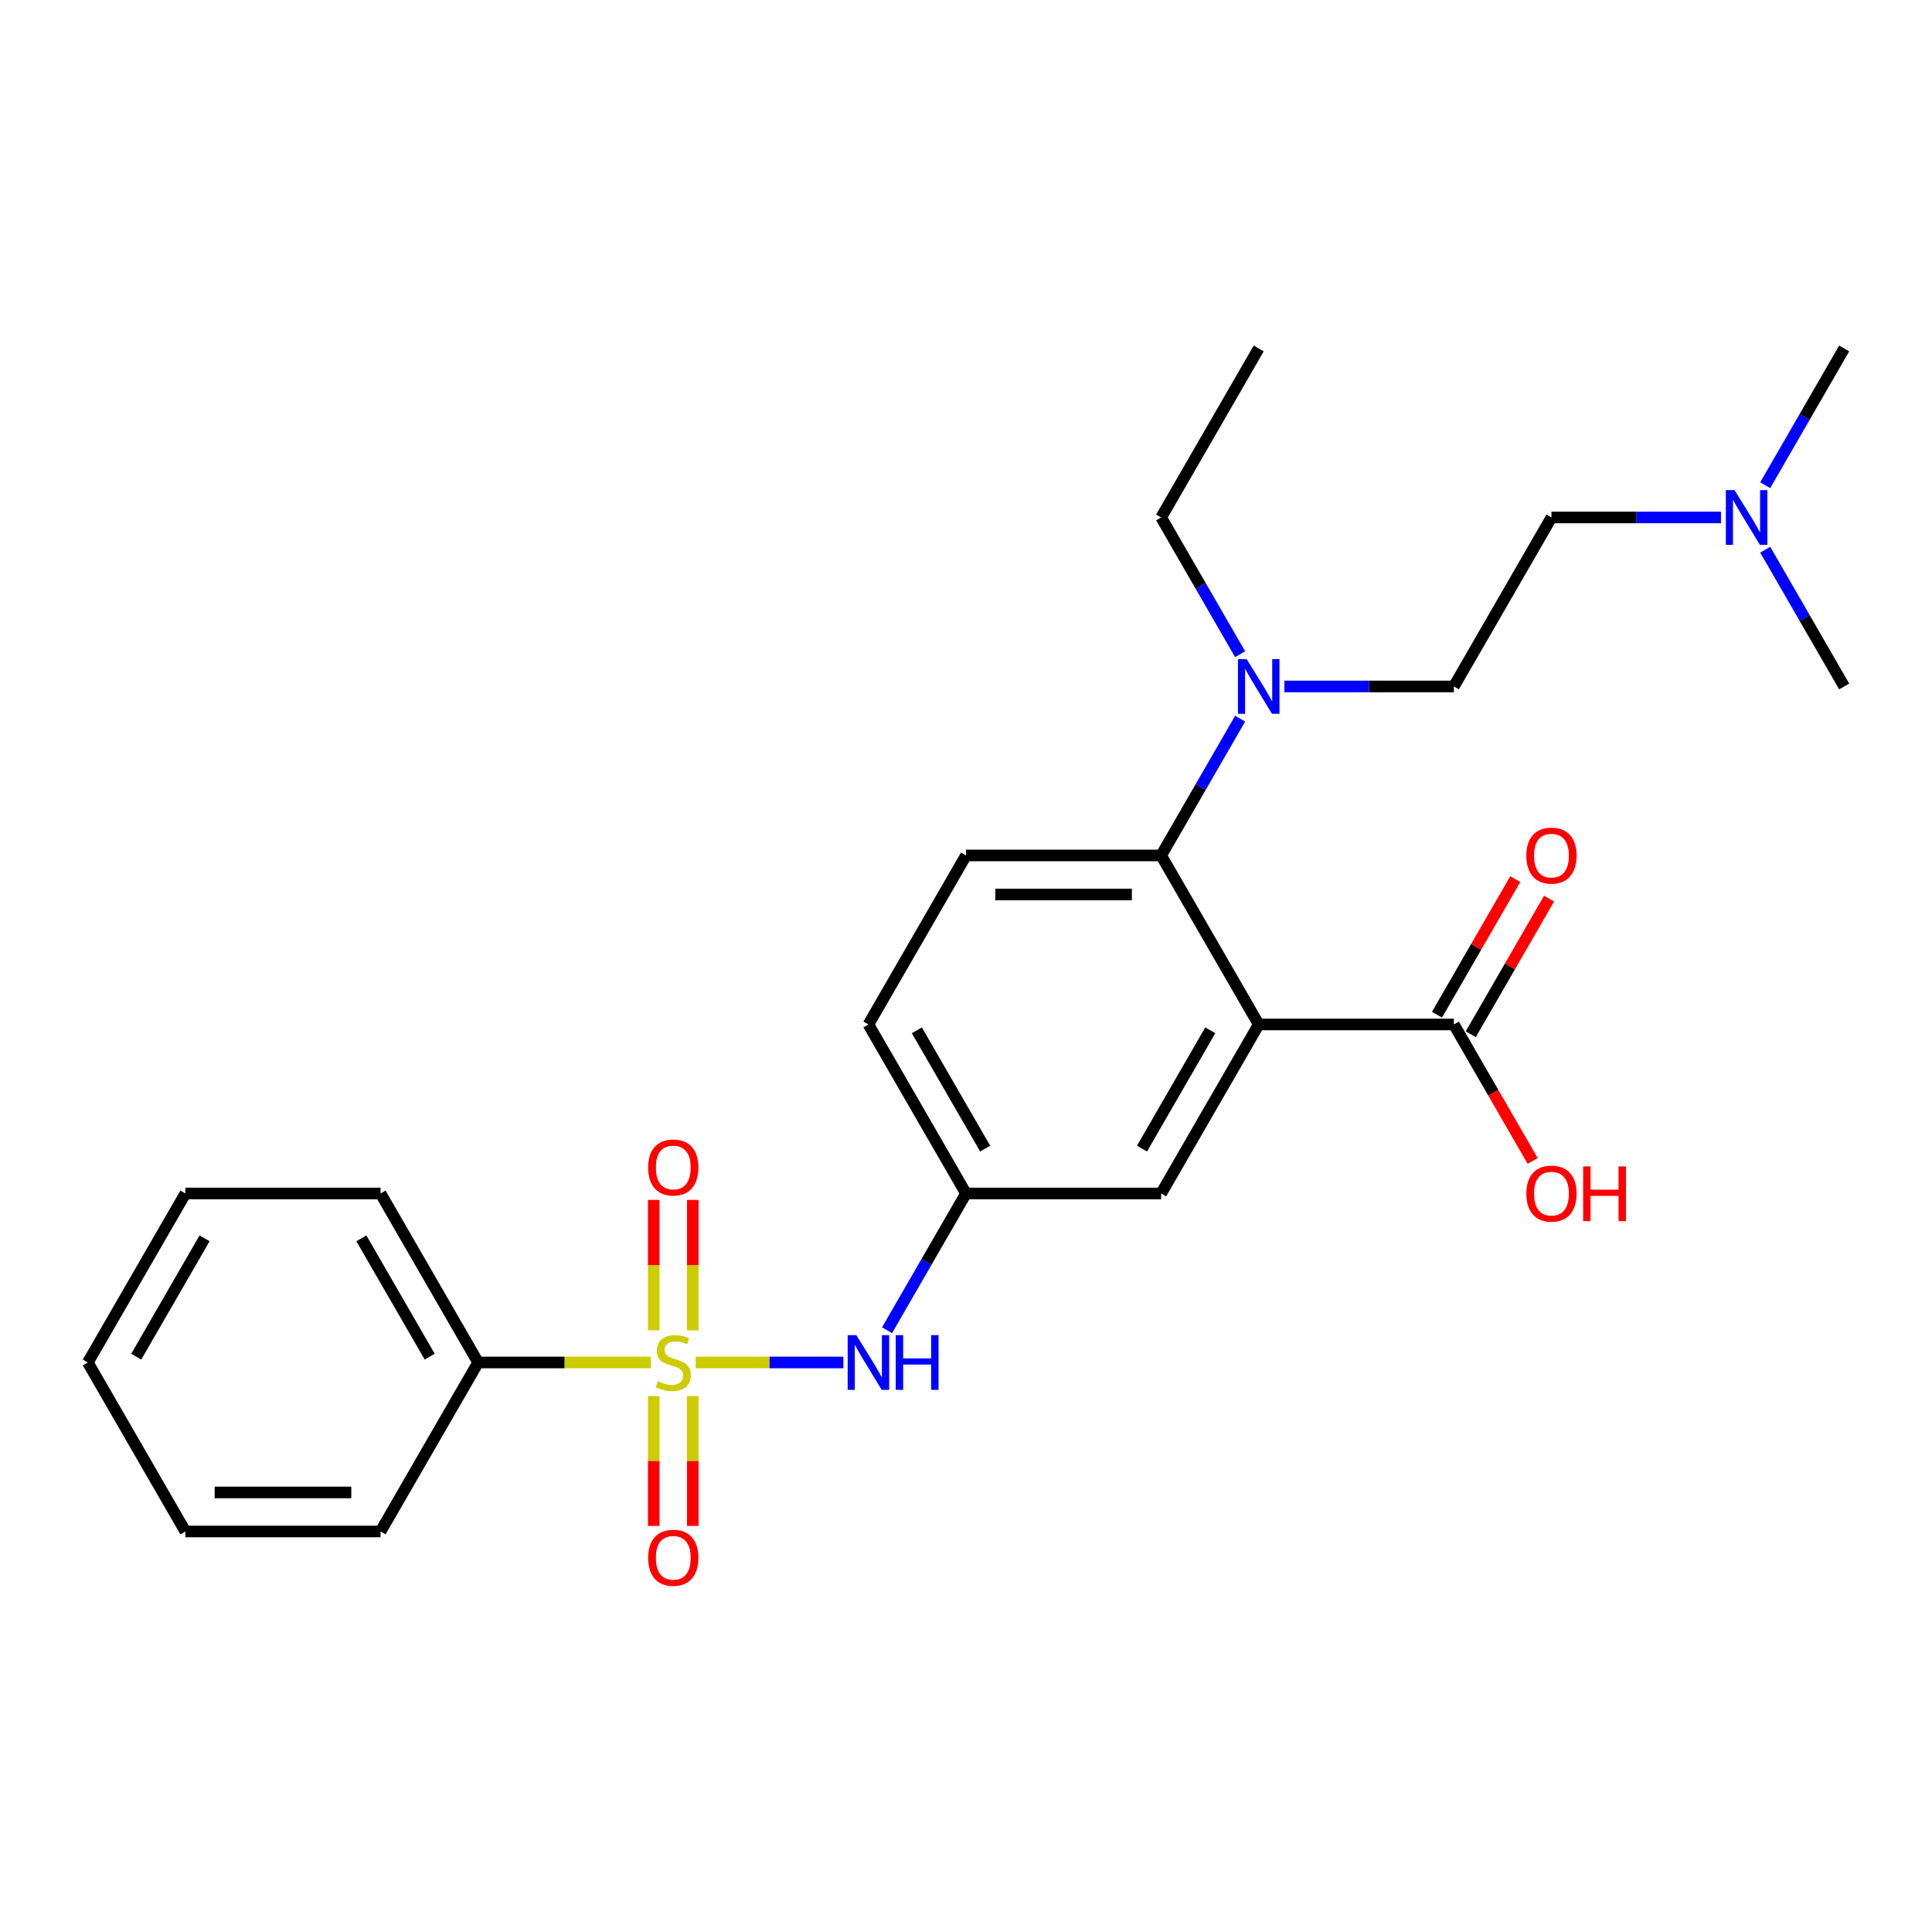 <?xml version='1.0' encoding='iso-8859-1'?>
<svg version='1.1' baseProfile='full'
              xmlns='http://www.w3.org/2000/svg'
                      xmlns:rdkit='http://www.rdkit.org/xml'
                      xmlns:xlink='http://www.w3.org/1999/xlink'
                  xml:space='preserve'
width='1000px' height='1000px' viewBox='0 0 1000 1000'>
<!-- END OF HEADER -->
<rect style='opacity:1.0;fill:#FFFFFF;stroke:none' width='1000' height='1000' x='0' y='0'> </rect>
<path class='bond-2' d='M 360.09,705.218 L 398.305,705.218' style='fill:none;fill-rule:evenodd;stroke:#CCCC00;stroke-width:6px;stroke-linecap:butt;stroke-linejoin:miter;stroke-opacity:1' />
<path class='bond-2' d='M 398.305,705.218 L 436.52,705.218' style='fill:none;fill-rule:evenodd;stroke:#0000FF;stroke-width:6px;stroke-linecap:butt;stroke-linejoin:miter;stroke-opacity:1' />
<path class='bond-4' d='M 358.586,688.573 L 358.586,654.825' style='fill:none;fill-rule:evenodd;stroke:#CCCC00;stroke-width:6px;stroke-linecap:butt;stroke-linejoin:miter;stroke-opacity:1' />
<path class='bond-4' d='M 358.586,654.825 L 358.586,621.077' style='fill:none;fill-rule:evenodd;stroke:#FF0000;stroke-width:6px;stroke-linecap:butt;stroke-linejoin:miter;stroke-opacity:1' />
<path class='bond-4' d='M 338.384,688.573 L 338.384,654.825' style='fill:none;fill-rule:evenodd;stroke:#CCCC00;stroke-width:6px;stroke-linecap:butt;stroke-linejoin:miter;stroke-opacity:1' />
<path class='bond-4' d='M 338.384,654.825 L 338.384,621.077' style='fill:none;fill-rule:evenodd;stroke:#FF0000;stroke-width:6px;stroke-linecap:butt;stroke-linejoin:miter;stroke-opacity:1' />
<path class='bond-5' d='M 338.384,722.623 L 338.384,756.22' style='fill:none;fill-rule:evenodd;stroke:#CCCC00;stroke-width:6px;stroke-linecap:butt;stroke-linejoin:miter;stroke-opacity:1' />
<path class='bond-5' d='M 338.384,756.22 L 338.384,789.818' style='fill:none;fill-rule:evenodd;stroke:#FF0000;stroke-width:6px;stroke-linecap:butt;stroke-linejoin:miter;stroke-opacity:1' />
<path class='bond-5' d='M 358.586,722.623 L 358.586,756.22' style='fill:none;fill-rule:evenodd;stroke:#CCCC00;stroke-width:6px;stroke-linecap:butt;stroke-linejoin:miter;stroke-opacity:1' />
<path class='bond-5' d='M 358.586,756.22 L 358.586,789.818' style='fill:none;fill-rule:evenodd;stroke:#FF0000;stroke-width:6px;stroke-linecap:butt;stroke-linejoin:miter;stroke-opacity:1' />
<path class='bond-7' d='M 336.88,705.218 L 292.177,705.218' style='fill:none;fill-rule:evenodd;stroke:#CCCC00;stroke-width:6px;stroke-linecap:butt;stroke-linejoin:miter;stroke-opacity:1' />
<path class='bond-7' d='M 292.177,705.218 L 247.475,705.218' style='fill:none;fill-rule:evenodd;stroke:#000000;stroke-width:6px;stroke-linecap:butt;stroke-linejoin:miter;stroke-opacity:1' />
<path class='bond-0' d='M 651.515,530.263 L 601.01,617.74' style='fill:none;fill-rule:evenodd;stroke:#000000;stroke-width:6px;stroke-linecap:butt;stroke-linejoin:miter;stroke-opacity:1' />
<path class='bond-0' d='M 626.444,533.284 L 591.09,594.518' style='fill:none;fill-rule:evenodd;stroke:#000000;stroke-width:6px;stroke-linecap:butt;stroke-linejoin:miter;stroke-opacity:1' />
<path class='bond-3' d='M 651.515,530.263 L 752.525,530.263' style='fill:none;fill-rule:evenodd;stroke:#000000;stroke-width:6px;stroke-linecap:butt;stroke-linejoin:miter;stroke-opacity:1' />
<path class='bond-27' d='M 651.515,530.263 L 601.01,442.786' style='fill:none;fill-rule:evenodd;stroke:#000000;stroke-width:6px;stroke-linecap:butt;stroke-linejoin:miter;stroke-opacity:1' />
<path class='bond-1' d='M 601.01,442.786 L 500,442.786' style='fill:none;fill-rule:evenodd;stroke:#000000;stroke-width:6px;stroke-linecap:butt;stroke-linejoin:miter;stroke-opacity:1' />
<path class='bond-1' d='M 585.859,462.988 L 515.152,462.988' style='fill:none;fill-rule:evenodd;stroke:#000000;stroke-width:6px;stroke-linecap:butt;stroke-linejoin:miter;stroke-opacity:1' />
<path class='bond-8' d='M 601.01,442.786 L 621.446,407.39' style='fill:none;fill-rule:evenodd;stroke:#000000;stroke-width:6px;stroke-linecap:butt;stroke-linejoin:miter;stroke-opacity:1' />
<path class='bond-8' d='M 621.446,407.39 L 641.882,371.994' style='fill:none;fill-rule:evenodd;stroke:#0000FF;stroke-width:6px;stroke-linecap:butt;stroke-linejoin:miter;stroke-opacity:1' />
<path class='bond-10' d='M 459.128,688.533 L 479.564,653.137' style='fill:none;fill-rule:evenodd;stroke:#0000FF;stroke-width:6px;stroke-linecap:butt;stroke-linejoin:miter;stroke-opacity:1' />
<path class='bond-10' d='M 479.564,653.137 L 500,617.74' style='fill:none;fill-rule:evenodd;stroke:#000000;stroke-width:6px;stroke-linecap:butt;stroke-linejoin:miter;stroke-opacity:1' />
<path class='bond-11' d='M 761.273,535.314 L 781.536,500.218' style='fill:none;fill-rule:evenodd;stroke:#000000;stroke-width:6px;stroke-linecap:butt;stroke-linejoin:miter;stroke-opacity:1' />
<path class='bond-11' d='M 781.536,500.218 L 801.798,465.122' style='fill:none;fill-rule:evenodd;stroke:#FF0000;stroke-width:6px;stroke-linecap:butt;stroke-linejoin:miter;stroke-opacity:1' />
<path class='bond-11' d='M 743.778,525.213 L 764.04,490.117' style='fill:none;fill-rule:evenodd;stroke:#000000;stroke-width:6px;stroke-linecap:butt;stroke-linejoin:miter;stroke-opacity:1' />
<path class='bond-11' d='M 764.04,490.117 L 784.303,455.021' style='fill:none;fill-rule:evenodd;stroke:#FF0000;stroke-width:6px;stroke-linecap:butt;stroke-linejoin:miter;stroke-opacity:1' />
<path class='bond-15' d='M 752.525,530.263 L 772.915,565.579' style='fill:none;fill-rule:evenodd;stroke:#000000;stroke-width:6px;stroke-linecap:butt;stroke-linejoin:miter;stroke-opacity:1' />
<path class='bond-15' d='M 772.915,565.579 L 793.305,600.895' style='fill:none;fill-rule:evenodd;stroke:#FF0000;stroke-width:6px;stroke-linecap:butt;stroke-linejoin:miter;stroke-opacity:1' />
<path class='bond-6' d='M 601.01,617.74 L 500,617.74' style='fill:none;fill-rule:evenodd;stroke:#000000;stroke-width:6px;stroke-linecap:butt;stroke-linejoin:miter;stroke-opacity:1' />
<path class='bond-18' d='M 247.475,705.218 L 196.97,617.74' style='fill:none;fill-rule:evenodd;stroke:#000000;stroke-width:6px;stroke-linecap:butt;stroke-linejoin:miter;stroke-opacity:1' />
<path class='bond-18' d='M 222.404,702.197 L 187.05,640.963' style='fill:none;fill-rule:evenodd;stroke:#000000;stroke-width:6px;stroke-linecap:butt;stroke-linejoin:miter;stroke-opacity:1' />
<path class='bond-19' d='M 247.475,705.218 L 196.97,792.695' style='fill:none;fill-rule:evenodd;stroke:#000000;stroke-width:6px;stroke-linecap:butt;stroke-linejoin:miter;stroke-opacity:1' />
<path class='bond-12' d='M 664.78,355.309 L 708.653,355.309' style='fill:none;fill-rule:evenodd;stroke:#0000FF;stroke-width:6px;stroke-linecap:butt;stroke-linejoin:miter;stroke-opacity:1' />
<path class='bond-12' d='M 708.653,355.309 L 752.525,355.309' style='fill:none;fill-rule:evenodd;stroke:#000000;stroke-width:6px;stroke-linecap:butt;stroke-linejoin:miter;stroke-opacity:1' />
<path class='bond-17' d='M 641.882,338.623 L 621.446,303.227' style='fill:none;fill-rule:evenodd;stroke:#0000FF;stroke-width:6px;stroke-linecap:butt;stroke-linejoin:miter;stroke-opacity:1' />
<path class='bond-17' d='M 621.446,303.227 L 601.01,267.831' style='fill:none;fill-rule:evenodd;stroke:#000000;stroke-width:6px;stroke-linecap:butt;stroke-linejoin:miter;stroke-opacity:1' />
<path class='bond-9' d='M 500,442.786 L 449.495,530.263' style='fill:none;fill-rule:evenodd;stroke:#000000;stroke-width:6px;stroke-linecap:butt;stroke-linejoin:miter;stroke-opacity:1' />
<path class='bond-13' d='M 500,617.74 L 449.495,530.263' style='fill:none;fill-rule:evenodd;stroke:#000000;stroke-width:6px;stroke-linecap:butt;stroke-linejoin:miter;stroke-opacity:1' />
<path class='bond-13' d='M 509.92,594.518 L 474.566,533.284' style='fill:none;fill-rule:evenodd;stroke:#000000;stroke-width:6px;stroke-linecap:butt;stroke-linejoin:miter;stroke-opacity:1' />
<path class='bond-16' d='M 752.525,355.309 L 803.03,267.831' style='fill:none;fill-rule:evenodd;stroke:#000000;stroke-width:6px;stroke-linecap:butt;stroke-linejoin:miter;stroke-opacity:1' />
<path class='bond-14' d='M 890.775,267.831 L 846.903,267.831' style='fill:none;fill-rule:evenodd;stroke:#0000FF;stroke-width:6px;stroke-linecap:butt;stroke-linejoin:miter;stroke-opacity:1' />
<path class='bond-14' d='M 846.903,267.831 L 803.03,267.831' style='fill:none;fill-rule:evenodd;stroke:#000000;stroke-width:6px;stroke-linecap:butt;stroke-linejoin:miter;stroke-opacity:1' />
<path class='bond-20' d='M 913.674,251.146 L 934.11,215.75' style='fill:none;fill-rule:evenodd;stroke:#0000FF;stroke-width:6px;stroke-linecap:butt;stroke-linejoin:miter;stroke-opacity:1' />
<path class='bond-20' d='M 934.11,215.75 L 954.545,180.354' style='fill:none;fill-rule:evenodd;stroke:#000000;stroke-width:6px;stroke-linecap:butt;stroke-linejoin:miter;stroke-opacity:1' />
<path class='bond-21' d='M 913.674,284.516 L 934.11,319.913' style='fill:none;fill-rule:evenodd;stroke:#0000FF;stroke-width:6px;stroke-linecap:butt;stroke-linejoin:miter;stroke-opacity:1' />
<path class='bond-21' d='M 934.11,319.913 L 954.545,355.309' style='fill:none;fill-rule:evenodd;stroke:#000000;stroke-width:6px;stroke-linecap:butt;stroke-linejoin:miter;stroke-opacity:1' />
<path class='bond-22' d='M 601.01,267.831 L 651.515,180.354' style='fill:none;fill-rule:evenodd;stroke:#000000;stroke-width:6px;stroke-linecap:butt;stroke-linejoin:miter;stroke-opacity:1' />
<path class='bond-23' d='M 196.97,617.74 L 95.96,617.74' style='fill:none;fill-rule:evenodd;stroke:#000000;stroke-width:6px;stroke-linecap:butt;stroke-linejoin:miter;stroke-opacity:1' />
<path class='bond-24' d='M 196.97,792.695 L 95.96,792.695' style='fill:none;fill-rule:evenodd;stroke:#000000;stroke-width:6px;stroke-linecap:butt;stroke-linejoin:miter;stroke-opacity:1' />
<path class='bond-24' d='M 181.818,772.493 L 111.111,772.493' style='fill:none;fill-rule:evenodd;stroke:#000000;stroke-width:6px;stroke-linecap:butt;stroke-linejoin:miter;stroke-opacity:1' />
<path class='bond-26' d='M 95.96,617.74 L 45.455,705.218' style='fill:none;fill-rule:evenodd;stroke:#000000;stroke-width:6px;stroke-linecap:butt;stroke-linejoin:miter;stroke-opacity:1' />
<path class='bond-26' d='M 105.879,640.963 L 70.526,702.197' style='fill:none;fill-rule:evenodd;stroke:#000000;stroke-width:6px;stroke-linecap:butt;stroke-linejoin:miter;stroke-opacity:1' />
<path class='bond-25' d='M 95.96,792.695 L 45.455,705.218' style='fill:none;fill-rule:evenodd;stroke:#000000;stroke-width:6px;stroke-linecap:butt;stroke-linejoin:miter;stroke-opacity:1' />
<path  class='atom-0' d='M 340.485 714.938
Q 340.805 715.058, 342.125 715.618
Q 343.445 716.178, 344.885 716.538
Q 346.365 716.858, 347.805 716.858
Q 350.485 716.858, 352.045 715.578
Q 353.605 714.258, 353.605 711.978
Q 353.605 710.418, 352.805 709.458
Q 352.045 708.498, 350.845 707.978
Q 349.645 707.458, 347.645 706.858
Q 345.125 706.098, 343.605 705.378
Q 342.125 704.658, 341.045 703.138
Q 340.005 701.618, 340.005 699.058
Q 340.005 695.498, 342.405 693.298
Q 344.845 691.098, 349.645 691.098
Q 352.925 691.098, 356.645 692.658
L 355.725 695.738
Q 352.325 694.338, 349.765 694.338
Q 347.005 694.338, 345.485 695.498
Q 343.965 696.618, 344.005 698.578
Q 344.005 700.098, 344.765 701.018
Q 345.565 701.938, 346.685 702.458
Q 347.845 702.978, 349.765 703.578
Q 352.325 704.378, 353.845 705.178
Q 355.365 705.978, 356.445 707.618
Q 357.565 709.218, 357.565 711.978
Q 357.565 715.898, 354.925 718.018
Q 352.325 720.098, 347.965 720.098
Q 345.445 720.098, 343.525 719.538
Q 341.645 719.018, 339.405 718.098
L 340.485 714.938
' fill='#CCCC00'/>
<path  class='atom-3' d='M 443.235 691.058
L 452.515 706.058
Q 453.435 707.538, 454.915 710.218
Q 456.395 712.898, 456.475 713.058
L 456.475 691.058
L 460.235 691.058
L 460.235 719.378
L 456.355 719.378
L 446.395 702.978
Q 445.235 701.058, 443.995 698.858
Q 442.795 696.658, 442.435 695.978
L 442.435 719.378
L 438.755 719.378
L 438.755 691.058
L 443.235 691.058
' fill='#0000FF'/>
<path  class='atom-3' d='M 463.635 691.058
L 467.475 691.058
L 467.475 703.098
L 481.955 703.098
L 481.955 691.058
L 485.795 691.058
L 485.795 719.378
L 481.955 719.378
L 481.955 706.298
L 467.475 706.298
L 467.475 719.378
L 463.635 719.378
L 463.635 691.058
' fill='#0000FF'/>
<path  class='atom-5' d='M 335.485 604.288
Q 335.485 597.488, 338.845 593.688
Q 342.205 589.888, 348.485 589.888
Q 354.765 589.888, 358.125 593.688
Q 361.485 597.488, 361.485 604.288
Q 361.485 611.168, 358.085 615.088
Q 354.685 618.968, 348.485 618.968
Q 342.245 618.968, 338.845 615.088
Q 335.485 611.208, 335.485 604.288
M 348.485 615.768
Q 352.805 615.768, 355.125 612.888
Q 357.485 609.968, 357.485 604.288
Q 357.485 598.728, 355.125 595.928
Q 352.805 593.088, 348.485 593.088
Q 344.165 593.088, 341.805 595.888
Q 339.485 598.688, 339.485 604.288
Q 339.485 610.008, 341.805 612.888
Q 344.165 615.768, 348.485 615.768
' fill='#FF0000'/>
<path  class='atom-6' d='M 335.485 806.308
Q 335.485 799.508, 338.845 795.708
Q 342.205 791.908, 348.485 791.908
Q 354.765 791.908, 358.125 795.708
Q 361.485 799.508, 361.485 806.308
Q 361.485 813.188, 358.085 817.108
Q 354.685 820.988, 348.485 820.988
Q 342.245 820.988, 338.845 817.108
Q 335.485 813.228, 335.485 806.308
M 348.485 817.788
Q 352.805 817.788, 355.125 814.908
Q 357.485 811.988, 357.485 806.308
Q 357.485 800.748, 355.125 797.948
Q 352.805 795.108, 348.485 795.108
Q 344.165 795.108, 341.805 797.908
Q 339.485 800.708, 339.485 806.308
Q 339.485 812.028, 341.805 814.908
Q 344.165 817.788, 348.485 817.788
' fill='#FF0000'/>
<path  class='atom-9' d='M 645.255 341.149
L 654.535 356.149
Q 655.455 357.629, 656.935 360.309
Q 658.415 362.989, 658.495 363.149
L 658.495 341.149
L 662.255 341.149
L 662.255 369.469
L 658.375 369.469
L 648.415 353.069
Q 647.255 351.149, 646.015 348.949
Q 644.815 346.749, 644.455 346.069
L 644.455 369.469
L 640.775 369.469
L 640.775 341.149
L 645.255 341.149
' fill='#0000FF'/>
<path  class='atom-12' d='M 790.03 442.866
Q 790.03 436.066, 793.39 432.266
Q 796.75 428.466, 803.03 428.466
Q 809.31 428.466, 812.67 432.266
Q 816.03 436.066, 816.03 442.866
Q 816.03 449.746, 812.63 453.666
Q 809.23 457.546, 803.03 457.546
Q 796.79 457.546, 793.39 453.666
Q 790.03 449.786, 790.03 442.866
M 803.03 454.346
Q 807.35 454.346, 809.67 451.466
Q 812.03 448.546, 812.03 442.866
Q 812.03 437.306, 809.67 434.506
Q 807.35 431.666, 803.03 431.666
Q 798.71 431.666, 796.35 434.466
Q 794.03 437.266, 794.03 442.866
Q 794.03 448.586, 796.35 451.466
Q 798.71 454.346, 803.03 454.346
' fill='#FF0000'/>
<path  class='atom-15' d='M 897.78 253.671
L 907.06 268.671
Q 907.98 270.151, 909.46 272.831
Q 910.94 275.511, 911.02 275.671
L 911.02 253.671
L 914.78 253.671
L 914.78 281.991
L 910.9 281.991
L 900.94 265.591
Q 899.78 263.671, 898.54 261.471
Q 897.34 259.271, 896.98 258.591
L 896.98 281.991
L 893.3 281.991
L 893.3 253.671
L 897.78 253.671
' fill='#0000FF'/>
<path  class='atom-16' d='M 790.03 617.82
Q 790.03 611.02, 793.39 607.22
Q 796.75 603.42, 803.03 603.42
Q 809.31 603.42, 812.67 607.22
Q 816.03 611.02, 816.03 617.82
Q 816.03 624.7, 812.63 628.62
Q 809.23 632.5, 803.03 632.5
Q 796.79 632.5, 793.39 628.62
Q 790.03 624.74, 790.03 617.82
M 803.03 629.3
Q 807.35 629.3, 809.67 626.42
Q 812.03 623.5, 812.03 617.82
Q 812.03 612.26, 809.67 609.46
Q 807.35 606.62, 803.03 606.62
Q 798.71 606.62, 796.35 609.42
Q 794.03 612.22, 794.03 617.82
Q 794.03 623.54, 796.35 626.42
Q 798.71 629.3, 803.03 629.3
' fill='#FF0000'/>
<path  class='atom-16' d='M 819.43 603.74
L 823.27 603.74
L 823.27 615.78
L 837.75 615.78
L 837.75 603.74
L 841.59 603.74
L 841.59 632.06
L 837.75 632.06
L 837.75 618.98
L 823.27 618.98
L 823.27 632.06
L 819.43 632.06
L 819.43 603.74
' fill='#FF0000'/>
</svg>
